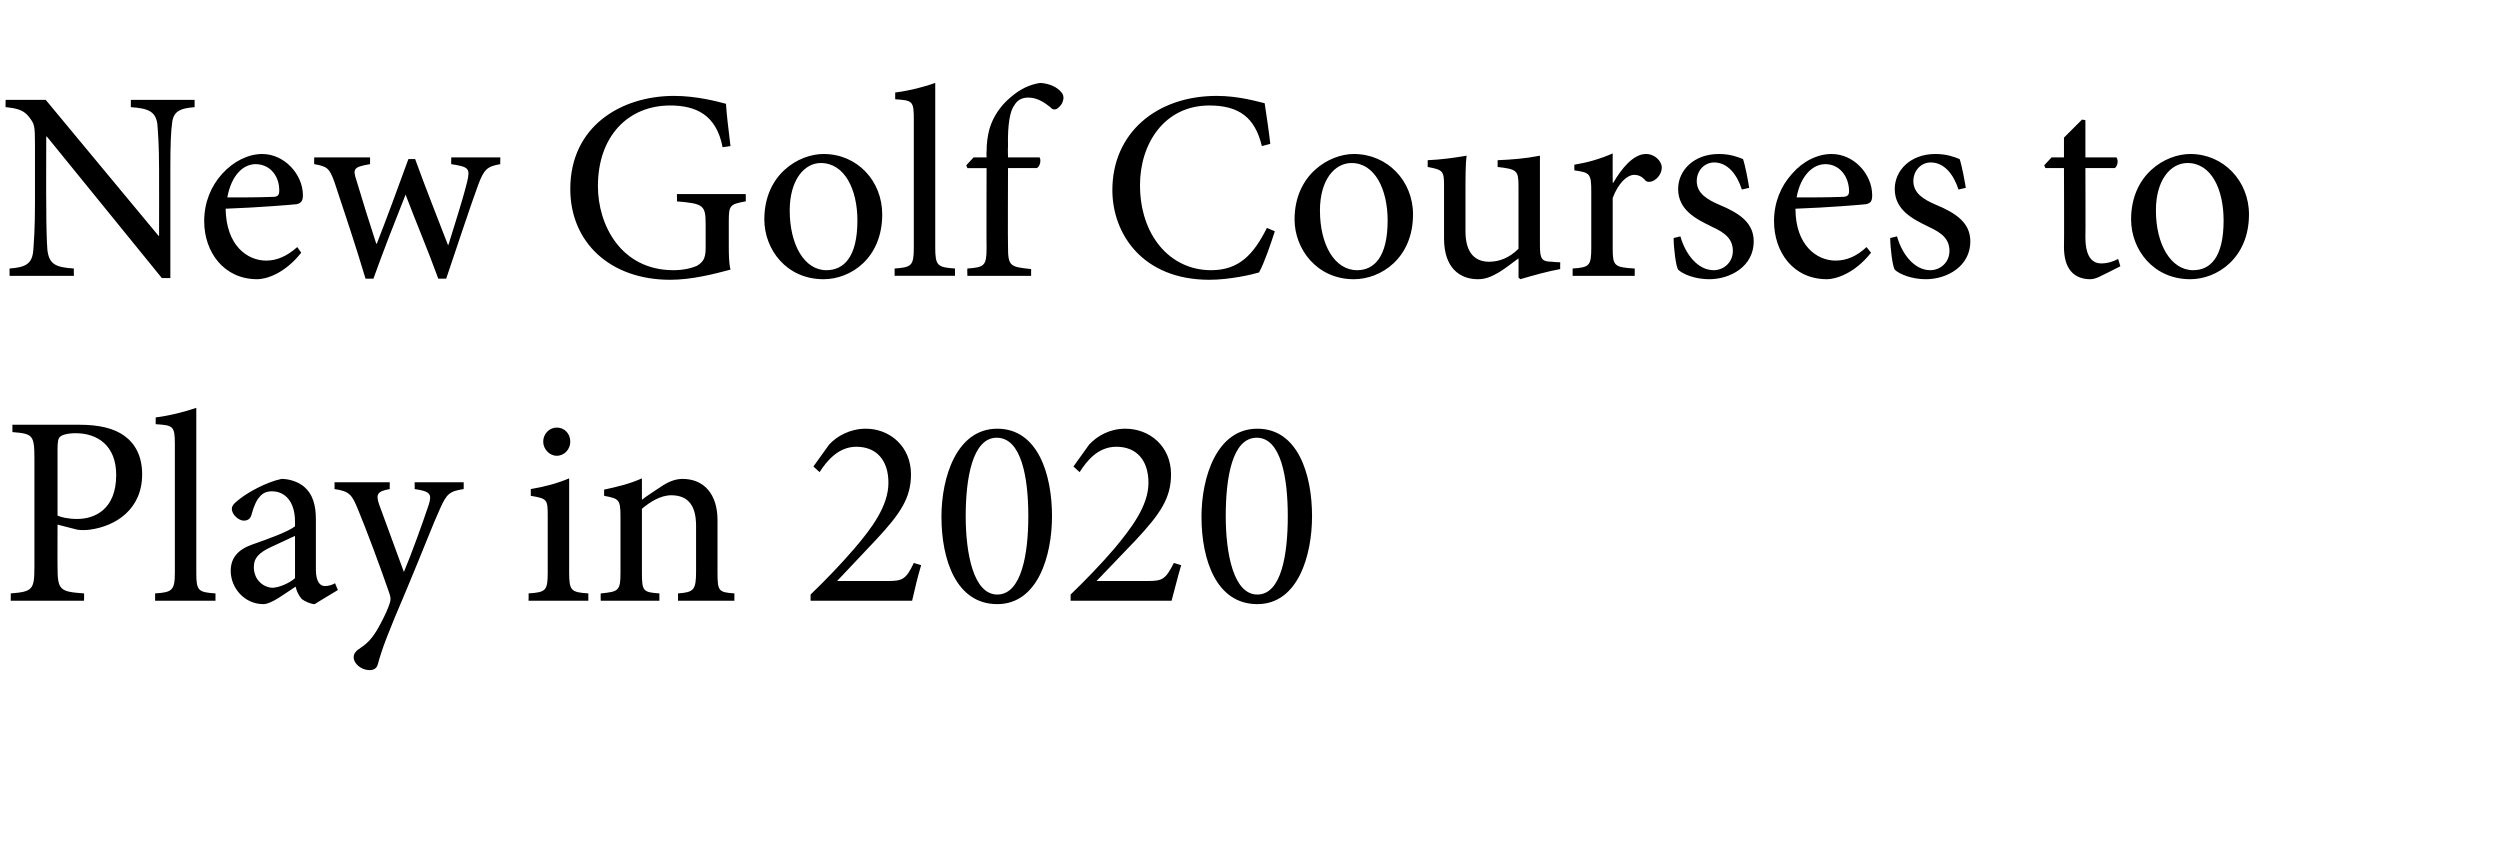 <?xml version="1.0" standalone="no"?><!DOCTYPE svg PUBLIC "-//W3C//DTD SVG 1.1//EN" "http://www.w3.org/Graphics/SVG/1.1/DTD/svg11.dtd"><svg xmlns="http://www.w3.org/2000/svg" version="1.1" width="443.2px" height="153.1px" viewBox="0 -14 443.2 153.1" style="top:-14px"><desc>New Golf Courses to Play in 2020</desc><defs/><g id="Polygon71369"><path d="m14.1 61.3c3.4 0 6.1.6 8 2c1.9 1.4 3.1 3.6 3.1 6.8c0 6.2-4.7 9.2-9.3 9.8c-.7.1-1.6.1-2.2 0c.03.02-3.5-.9-3.5-.9c0 0-.02 7.54 0 7.5c0 4.1.4 4.4 4.7 4.7c.03-.05 0 1.3 0 1.3h-13s.02-1.35 0-1.3c3.9-.3 4.2-.7 4.2-4.7V67.3c0-4.2-.3-4.4-3.9-4.7v-1.3h11.9zm-3.9 16.1c.6.3 1.9.6 3.5.6c3.1 0 6.9-1.7 6.9-7.8c0-5.2-3.3-7.4-7.2-7.4c-1.4 0-2.4.3-2.7.6c-.4.3-.5.9-.5 2.3v11.7zm17.3 15.1v-1.3c3-.2 3.5-.5 3.5-3.7V64.8c0-3.3-.3-3.4-3.4-3.6V60c2.5-.3 5.5-1.1 7.2-1.7v29.2c0 3.2.3 3.5 3.4 3.7v1.3H27.5zm28.3.6c-.7 0-1.8-.5-2.3-.9c-.6-.7-.9-1.4-1.1-2.2c-2 1.3-4.3 3.1-5.7 3.1c-3.4 0-5.8-2.9-5.8-5.9c0-2.3 1.3-3.8 3.9-4.7c2.9-1 6.4-2.3 7.5-3.2v-.8c0-3.5-1.7-5.4-4.1-5.4c-.9 0-1.6.3-2.1.9c-.6.6-1.1 1.7-1.5 3.2c-.2.8-.7 1.1-1.4 1.1c-.8 0-2.1-1-2.1-2.1c0-.7.7-1.2 1.6-1.9c1.3-1 4.4-2.8 7.2-3.4c1.4 0 2.9.5 3.9 1.3c1.7 1.4 2.2 3.4 2.2 5.9v8.9c0 2.2.8 2.9 1.6 2.9c.6 0 1.3-.2 1.8-.5c-.02-.02.5 1.2.5 1.2c0 0-4.12 2.47-4.1 2.5zM52.3 81c-1 .5-3.3 1.5-4.3 2c-1.9.9-3 1.8-3 3.5c0 2.5 1.9 3.7 3.4 3.7c1.3-.1 3-.9 3.9-1.7V81zm29.9-8.3c-2.5.4-3 .8-4.2 3.5c-1.2 2.6-2.7 6.6-6 14.5c-3.3 7.7-4.3 10.4-5 13c-.2.9-.9 1.1-1.5 1.1c-1.4 0-2.8-1.1-2.8-2.3c0-.7.5-1.2 1.3-1.7c1.5-1 2.4-2.2 3.5-4.3c.9-1.7 1.3-2.7 1.5-3.3c.3-.7.3-1.3 0-2.1c-1.9-5.5-4.1-11.3-5.5-14.7c-1.1-2.7-1.5-3.3-4.2-3.7c.03.02 0-1.2 0-1.2h9.8s-.03 1.22 0 1.2c-2.2.4-2.5.9-1.9 2.7l4.4 12C73 84.1 75 78.5 76 75.5c.6-1.9.3-2.4-2.5-2.8c.04.02 0-1.2 0-1.2h8.7s.02 1.22 0 1.2zm14.1-8.4c0-1.4 1.1-2.5 2.4-2.5c1.4 0 2.4 1.1 2.4 2.5c0 1.3-1 2.5-2.4 2.5c-1.3 0-2.4-1.2-2.4-2.5zm-2.6 28.2s.04-1.25 0-1.3c3.1-.2 3.4-.5 3.4-3.8v-9.9c0-3-.1-3.1-3-3.6v-1.2c2.4-.4 4.7-1 6.8-1.9v16.6c0 3.3.3 3.6 3.4 3.8v1.3H93.7zm26.5 0v-1.3c2.8-.2 3.2-.6 3.2-3.9v-8.1c0-3.3-1.2-5.4-4.4-5.4c-1.9 0-3.8 1.2-5.2 2.4v11.3c0 3.3.2 3.5 3.1 3.7c-.02.05 0 1.3 0 1.3h-10.4s-.04-1.25 0-1.3c3.2-.3 3.5-.5 3.5-3.7v-9.9c0-3.1-.3-3.2-2.9-3.7v-1.1c2.3-.5 4.5-1 6.7-2v3.8c.9-.7 2-1.4 3.2-2.2c1.3-.9 2.6-1.5 4-1.5c3.8 0 6.2 2.7 6.2 7.3v9.3c0 3.3.2 3.5 3 3.7c-.03.05 0 1.3 0 1.3h-10zm43.1-6.3c-.6 2-1.1 4.1-1.6 6.3h-18s.01-1.11 0-1.1c2.7-2.6 5.4-5.4 7.8-8.2c3-3.5 6-7.5 6-11.6c0-4-2.1-6.4-5.7-6.4c-3.2 0-5.3 2.6-6.5 4.5l-1.1-1l2.8-3.9c1.4-1.5 3.7-2.8 6.5-2.8c4.2 0 8 3.1 8 8.1c0 4.2-1.9 7-6.3 11.7c-.02.04-6.8 7.2-6.8 7.2h8.9c2.6 0 3.3-.2 4.7-3.2l1.3.4zm23.2-8.7c0 7-2.5 15.6-9.7 15.6c-7.3 0-9.9-7.9-9.9-15.5c0-7 2.7-15.6 9.9-15.6c7.2 0 9.7 8.1 9.7 15.5zm-15.3 0c0 6.7 1.4 13.9 5.6 13.9c4.3 0 5.5-7.2 5.5-13.9c0-6.8-1.2-13.9-5.6-13.9c-4.3 0-5.5 7.2-5.5 13.9zm38.2 8.7c-.6 2-1.1 4.1-1.7 6.3h-17.9s-.01-1.11 0-1.1c2.7-2.6 5.4-5.4 7.8-8.2c2.9-3.5 6-7.5 6-11.6c0-4-2.1-6.4-5.7-6.4c-3.3 0-5.3 2.6-6.5 4.5c-.03 0-1.1-1-1.1-1c0 0 2.75-3.85 2.8-3.9c1.4-1.5 3.6-2.8 6.4-2.8c4.3 0 8.1 3.1 8.1 8.1c0 4.2-1.9 7-6.3 11.7l-6.9 7.2h9c2.6 0 3.2-.2 4.7-3.2l1.3.4zm23.2-8.7c0 7-2.5 15.6-9.7 15.6c-7.3 0-9.9-7.9-9.9-15.5c0-7 2.7-15.6 9.9-15.6c7.2 0 9.7 8.1 9.7 15.5zm-15.3 0c0 6.7 1.4 13.9 5.6 13.9c4.3 0 5.4-7.2 5.4-13.9c0-6.8-1.2-13.9-5.5-13.9c-4.4 0-5.5 7.2-5.5 13.9z" stroke="none" fill="#000"/></g><g id="Polygon71368"><path d="m34.5 5c-2.7.2-3.8.8-4 2.9c-.2 1.5-.3 3.6-.3 8.1v19.3h-1.5L8.3 10.2h-.1s-.04 12.02 0 12c0 4.4.1 6.7.2 8.1c.3 2.5 1.4 3.1 4.7 3.3c-.04-.05 0 1.3 0 1.3H1.7s-.02-1.35 0-1.3c2.8-.2 4-.8 4.2-3.2c.1-1.5.3-3.8.3-8.2V11.7c0-3.5-.1-3.7-1-4.9C4.3 5.6 3.2 5.2 1 5c-.04.04 0-1.3 0-1.3h7.1l20 24.1h.1s.02-11.82 0-11.8c0-4.4-.2-6.6-.3-8c-.3-2.1-1.4-2.8-4.7-3c-.02.04 0-1.3 0-1.3h11.3v1.3zm18.9 25.8c-3 3.8-6.3 4.7-7.8 4.7c-5.9 0-9.4-4.8-9.4-10.3c0-3.3 1.2-6.2 3.2-8.4c2-2.2 4.6-3.5 7.1-3.5c3.9 0 7.2 3.6 7.2 7.3c0 1-.3 1.4-1.1 1.6c-.9.1-6.9.6-12.6.8c.1 6.5 3.8 9.2 7.2 9.2c1.9 0 3.7-.8 5.5-2.4l.7 1zM40.3 21c2.7 0 5.3 0 8.1-.1c.8 0 1.1-.3 1.1-1c.1-2.5-1.5-4.8-4.2-4.8c-2.2 0-4.3 2-5 5.9zm48.4-5.9c-2.4.4-2.9 1-3.9 3.6c-1.4 3.8-3.5 10.2-5.7 16.7h-1.4c-1.9-5.2-3.9-9.9-5.8-14.9c-1.9 4.8-3.8 9.6-5.7 14.9h-1.4c-1.7-5.7-3.6-11.4-5.5-17.1c-.9-2.5-1.3-2.8-3.6-3.2c-.02.02 0-1.2 0-1.2h9.9s.02 1.22 0 1.2c-2.9.5-3.1.8-2.4 2.9c1.1 3.7 2.3 7.5 3.5 11.2h.1c1.8-4.6 3.6-9.5 5.6-15h1.2c1.8 5 3.8 10 5.8 15.2h.1c1-3.3 2.4-7.5 3.3-11.1c.6-2.5.3-2.7-2.8-3.2c-.03.02 0-1.2 0-1.2h8.7s-.04 1.22 0 1.2zm43.5 6.6c-2.8.5-3 .7-3 3.5v4.1c0 1.7 0 3.2.3 4.5c-3 .8-6.9 1.8-10.7 1.8c-10.6 0-17.7-6.6-17.7-16.1c0-11.1 9-16.5 18.4-16.5c4 0 7.7 1 9.2 1.4c.1 1.6.4 4.3.8 7.5l-1.4.2c-1.1-5.8-4.8-7.4-9.3-7.4c-7.4 0-12.8 5.4-12.8 14.3c0 6.9 4.1 14.9 13.4 14.9c1.6 0 3.1-.3 4.2-.8c.9-.6 1.5-1.1 1.5-3.1v-4.1c0-3.5-.3-3.8-5.1-4.2c.05.04 0-1.3 0-1.3h12.2s.04 1.34 0 1.3zm24.2 2.3c0 7.8-5.6 11.5-10.4 11.5c-6.6 0-10.5-5.3-10.5-10.6c0-8 6.1-11.6 10.5-11.6c6 0 10.4 4.8 10.4 10.7zm-16.4-.7c0 6.1 2.6 10.6 6.5 10.6c3 0 5.5-2.2 5.5-8.8c0-5.6-2.3-10.2-6.5-10.2c-2.9 0-5.5 3-5.5 8.4zm18.6 11.6v-1.3c3-.2 3.4-.5 3.4-3.7V7.2c0-3.3-.2-3.4-3.3-3.6V2.4c2.5-.3 5.5-1.1 7.1-1.7v29.2c0 3.2.4 3.5 3.5 3.7v1.3h-10.7zm16.3-21s-.04-1.04 0-1c0-1.5.2-2.9.5-4c.3-1 1.1-3.4 3.7-5.6c1.7-1.5 3.4-2.3 5.3-2.6c1.6.1 3 .7 3.8 1.7c.4.5.4 1.1.2 1.6c-.1.4-.4.8-.9 1.2c-.4.3-.9.3-1.3-.2c-1-.8-2.3-1.7-3.9-1.7c-1.2 0-2 .5-2.5 1.4c-.7.9-1.2 3.2-1.1 7.3c-.05 0 0 1.9 0 1.9c0 0 5.62.02 5.6 0c.3.5.1 1.6-.5 1.9h-5.1s-.05 13.82 0 13.8c0 3.6.3 3.7 4.1 4.1c-.02 0 0 1.2 0 1.2h-11.3s-.05-1.25 0-1.3c3-.2 3.4-.5 3.4-3.6c-.04-.05 0-14.2 0-14.2h-3.4l-.2-.5l1.3-1.4h2.3zM226 27c-.7 2.2-1.9 5.7-2.8 7.3c-1.3.4-5.3 1.3-8.8 1.3c-11.9 0-17.2-8.2-17.2-15.9C197.2 9.6 205 3 215.7 3c3.9 0 7.2 1 8.5 1.3c.4 2.7.7 4.6 1 7.2l-1.5.4c-1.2-5.1-4.1-7.2-9.3-7.2c-8 0-12.3 6.8-12.3 14.1c0 8.9 5.3 15.1 12.6 15.1c4.9 0 7.5-2.7 9.9-7.5l1.4.6zm24.5-3c0 7.8-5.7 11.5-10.5 11.5c-6.5 0-10.5-5.3-10.5-10.6c0-8 6.2-11.6 10.5-11.6c6 0 10.5 4.8 10.5 10.7zm-16.5-.7c0 6.1 2.6 10.6 6.6 10.6c2.9 0 5.4-2.2 5.4-8.8c0-5.6-2.3-10.2-6.4-10.2c-3 0-5.6 3-5.6 8.4zm42.6 10.4c-2.2.4-4.7 1.1-7.1 1.8c.02-.03-.3-.3-.3-.3c0 0 .03-3.42 0-3.4c-1.1.8-2.2 1.7-3.5 2.5c-1.4.8-2.4 1.2-3.7 1.2c-3.2 0-6-2-6-7.2v-9.4c0-2.6-.2-2.8-2.9-3.3v-1.2c2.3-.1 4.6-.4 6.9-.8c-.2 1.5-.2 3.7-.2 7v6.4c0 4.3 2.1 5.4 4.2 5.4c1.8 0 3.6-.7 5.2-2.3V19c0-2.8-.3-3-3.7-3.4v-1.2c2.5-.1 5-.3 7.5-.8v16c0 2.4.4 2.8 2.2 2.8c.03.05 1.4.1 1.4.1c0 0-.03 1.24 0 1.2zm9.4-15.3c1.4-2.4 3.5-5.1 5.8-5.1c1.6 0 2.8 1.3 2.8 2.4c0 1-.7 2-1.6 2.4c-.5.2-1 .2-1.3-.1c-.6-.7-1.2-1-2-1c-1.2 0-2.8 1.4-3.8 4.1v8.8c0 3.2.2 3.5 3.9 3.7c.02.05 0 1.3 0 1.3h-11s-.02-1.25 0-1.3c3-.2 3.3-.5 3.3-3.7V20c0-3.2-.2-3.4-3-3.8v-1c2.4-.4 4.5-1 6.8-2c-.02 0 0 5.2 0 5.2c0 0 .08.03.1 0zm22.8 1.2c-.9-2.8-2.6-4.8-4.9-4.8c-1.8 0-3.1 1.5-3.1 3.3c0 2.2 1.9 3.3 4 4.2c3.6 1.5 6.1 3.2 6.1 6.5c0 4.4-4.1 6.7-7.9 6.7c-2.5 0-4.7-.9-5.5-1.7c-.4-.6-.8-3.9-.8-5.6l1.2-.3c.9 3.2 3.1 6 5.9 6c1.8 0 3.4-1.4 3.4-3.4c0-2.1-1.3-3.2-3.7-4.3c-2.9-1.4-6-3-6-6.7c0-3.3 2.8-6.2 7.2-6.2c2 0 3.3.5 4.3.9c.4 1.1.9 3.9 1.1 5.1l-1.3.3zm22.9 11.2c-3 3.8-6.4 4.7-7.8 4.7c-6 0-9.4-4.8-9.4-10.3c0-3.3 1.2-6.2 3.2-8.4c1.9-2.2 4.5-3.5 7-3.5c4 0 7.2 3.6 7.2 7.3c0 1-.2 1.4-1.1 1.6c-.8.1-6.8.6-12.5.8c0 6.5 3.8 9.2 7.1 9.2c2 0 3.8-.8 5.5-2.4l.8 1zM318.5 21c2.7 0 5.4 0 8.1-.1c.9 0 1.2-.3 1.2-1c0-2.5-1.6-4.8-4.2-4.8c-2.2 0-4.4 2-5.1 5.9zm28.7-1.4c-.9-2.8-2.6-4.8-4.9-4.8c-1.8 0-3.1 1.5-3.1 3.3c0 2.2 1.9 3.3 4 4.2c3.6 1.5 6.1 3.2 6.1 6.5c0 4.4-4.1 6.7-7.9 6.7c-2.5 0-4.7-.9-5.5-1.7c-.4-.6-.8-3.9-.8-5.6l1.2-.3c.9 3.2 3.1 6 5.9 6c1.8 0 3.4-1.4 3.4-3.4c0-2.1-1.3-3.2-3.7-4.3c-2.9-1.4-6-3-6-6.7c0-3.3 2.8-6.2 7.2-6.2c2 0 3.3.5 4.3.9c.4 1.1.9 3.9 1.1 5.1l-1.3.3zm25.5 15.2c-.9.5-1.6.7-2.1.7c-3 0-4.7-1.9-4.7-5.7c.05-.04 0-14 0-14h-3.3l-.2-.5l1.3-1.4h2.2v-3.5l3.2-3.2l.6.1v6.6s5.46.02 5.5 0c.4.5.2 1.6-.3 1.9h-5.2s.04 12.33 0 12.3c0 3.9 1.6 4.6 2.8 4.6c1.2 0 2.3-.4 3-.8l.4 1.3s-3.23 1.65-3.2 1.6zm26-10.8c0 7.8-5.7 11.5-10.4 11.5c-6.6 0-10.5-5.3-10.5-10.6c0-8 6.1-11.6 10.5-11.6c5.9 0 10.4 4.8 10.4 10.7zm-16.5-.7c0 6.1 2.7 10.6 6.6 10.6c3 0 5.4-2.2 5.4-8.8c0-5.6-2.2-10.2-6.4-10.2c-3 0-5.6 3-5.6 8.4z" stroke="none" fill="#000"/></g></svg>
